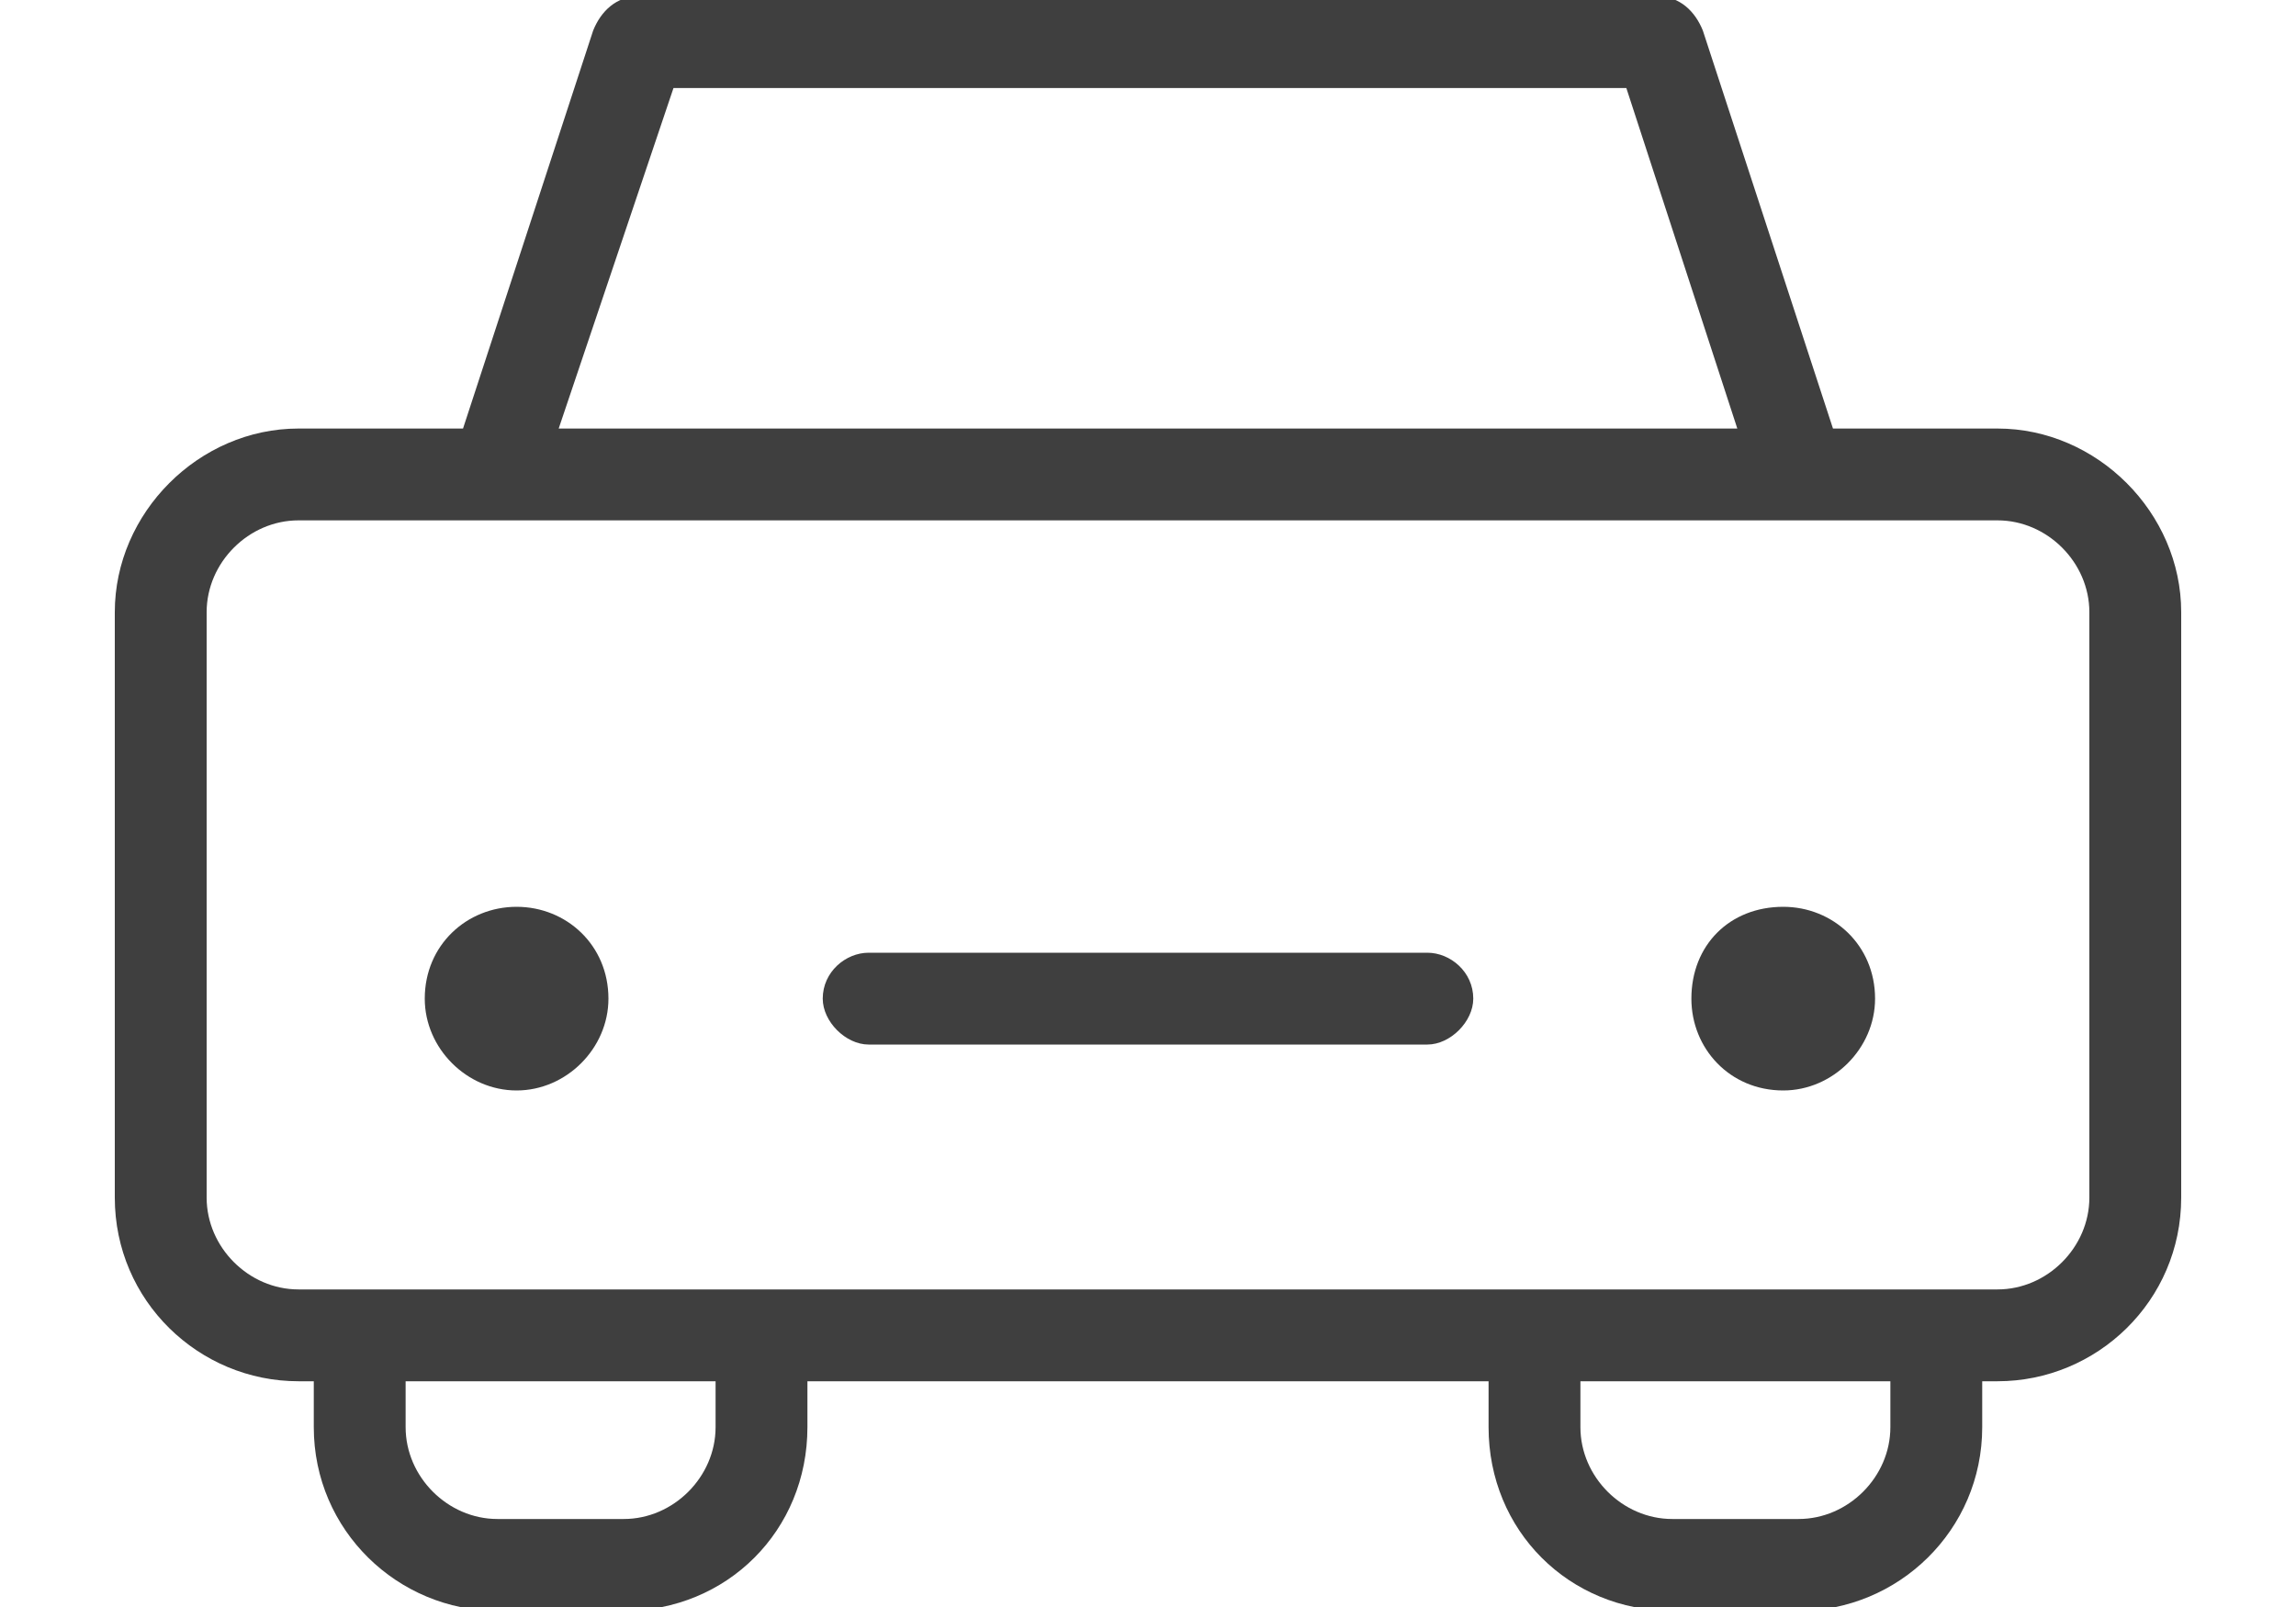 <?xml version="1.0" encoding="UTF-8"?>
<svg xmlns="http://www.w3.org/2000/svg" version="1.2" viewBox="0 0 60 42" width="60" height="42">
  <title>noun-parking-1017938 1-svg</title>
  <style>
		.s0 { fill: #3f3f3f } 
	</style>
  <g id="noun-parking-1017938 1">
    <path id="Vector" fill-rule="evenodd" class="s0" d="m57 16v15.3c0 2.7-2.2 4.8-4.8 4.8h-0.4v1.2c0 2.7-2.2 4.8-4.8 4.8h-3.3c-2.7 0-4.8-2.1-4.8-4.8v-1.2h-17.8v1.2c0 2.7-2.1 4.8-4.8 4.8h-3.3c-2.6 0-4.8-2.1-4.8-4.8v-1.2h-0.4c-2.6 0-4.8-2.1-4.8-4.8v-15.3c0-2.6 2.2-4.8 4.8-4.8h4.3l3.4-10.4c0.2-0.5 0.6-0.9 1.2-0.9h26.6c0.6 0 1 0.4 1.2 0.9l3.4 10.4h4.3c2.6 0 4.8 2.2 4.8 4.8zm-42.4-4.8h30.8l-2.9-8.9h-24.9zm4.1 24.9h-8.1v1.2c0 1.3 1.1 2.4 2.4 2.4h3.3c1.3 0 2.4-1.1 2.4-2.4zm30.7 0h-8.1v1.2c0 1.3 1.1 2.4 2.4 2.4h3.3c1.3 0 2.4-1.1 2.4-2.4zm5.2-20.1c0-1.3-1.1-2.4-2.4-2.4h-44.4c-1.3 0-2.4 1.1-2.4 2.4v15.3c0 1.3 1.1 2.4 2.4 2.4h44.4c1.3 0 2.4-1.1 2.4-2.4zm-16.1 10.1c0 0.6-0.6 1.2-1.2 1.2h-14.6c-0.6 0-1.2-0.6-1.2-1.2 0-0.7 0.6-1.2 1.2-1.2h14.6c0.6 0 1.2 0.5 1.2 1.2zm-22.6 0c0 1.3-1.1 2.4-2.4 2.4-1.3 0-2.4-1.1-2.4-2.4 0-1.4 1.1-2.4 2.4-2.4 1.3 0 2.4 1 2.4 2.4zm33.1 0c0 1.3-1.1 2.4-2.4 2.4-1.4 0-2.4-1.1-2.4-2.4 0-1.4 1-2.4 2.4-2.4 1.3 0 2.4 1 2.4 2.4z"></path>
  </g>
</svg>
